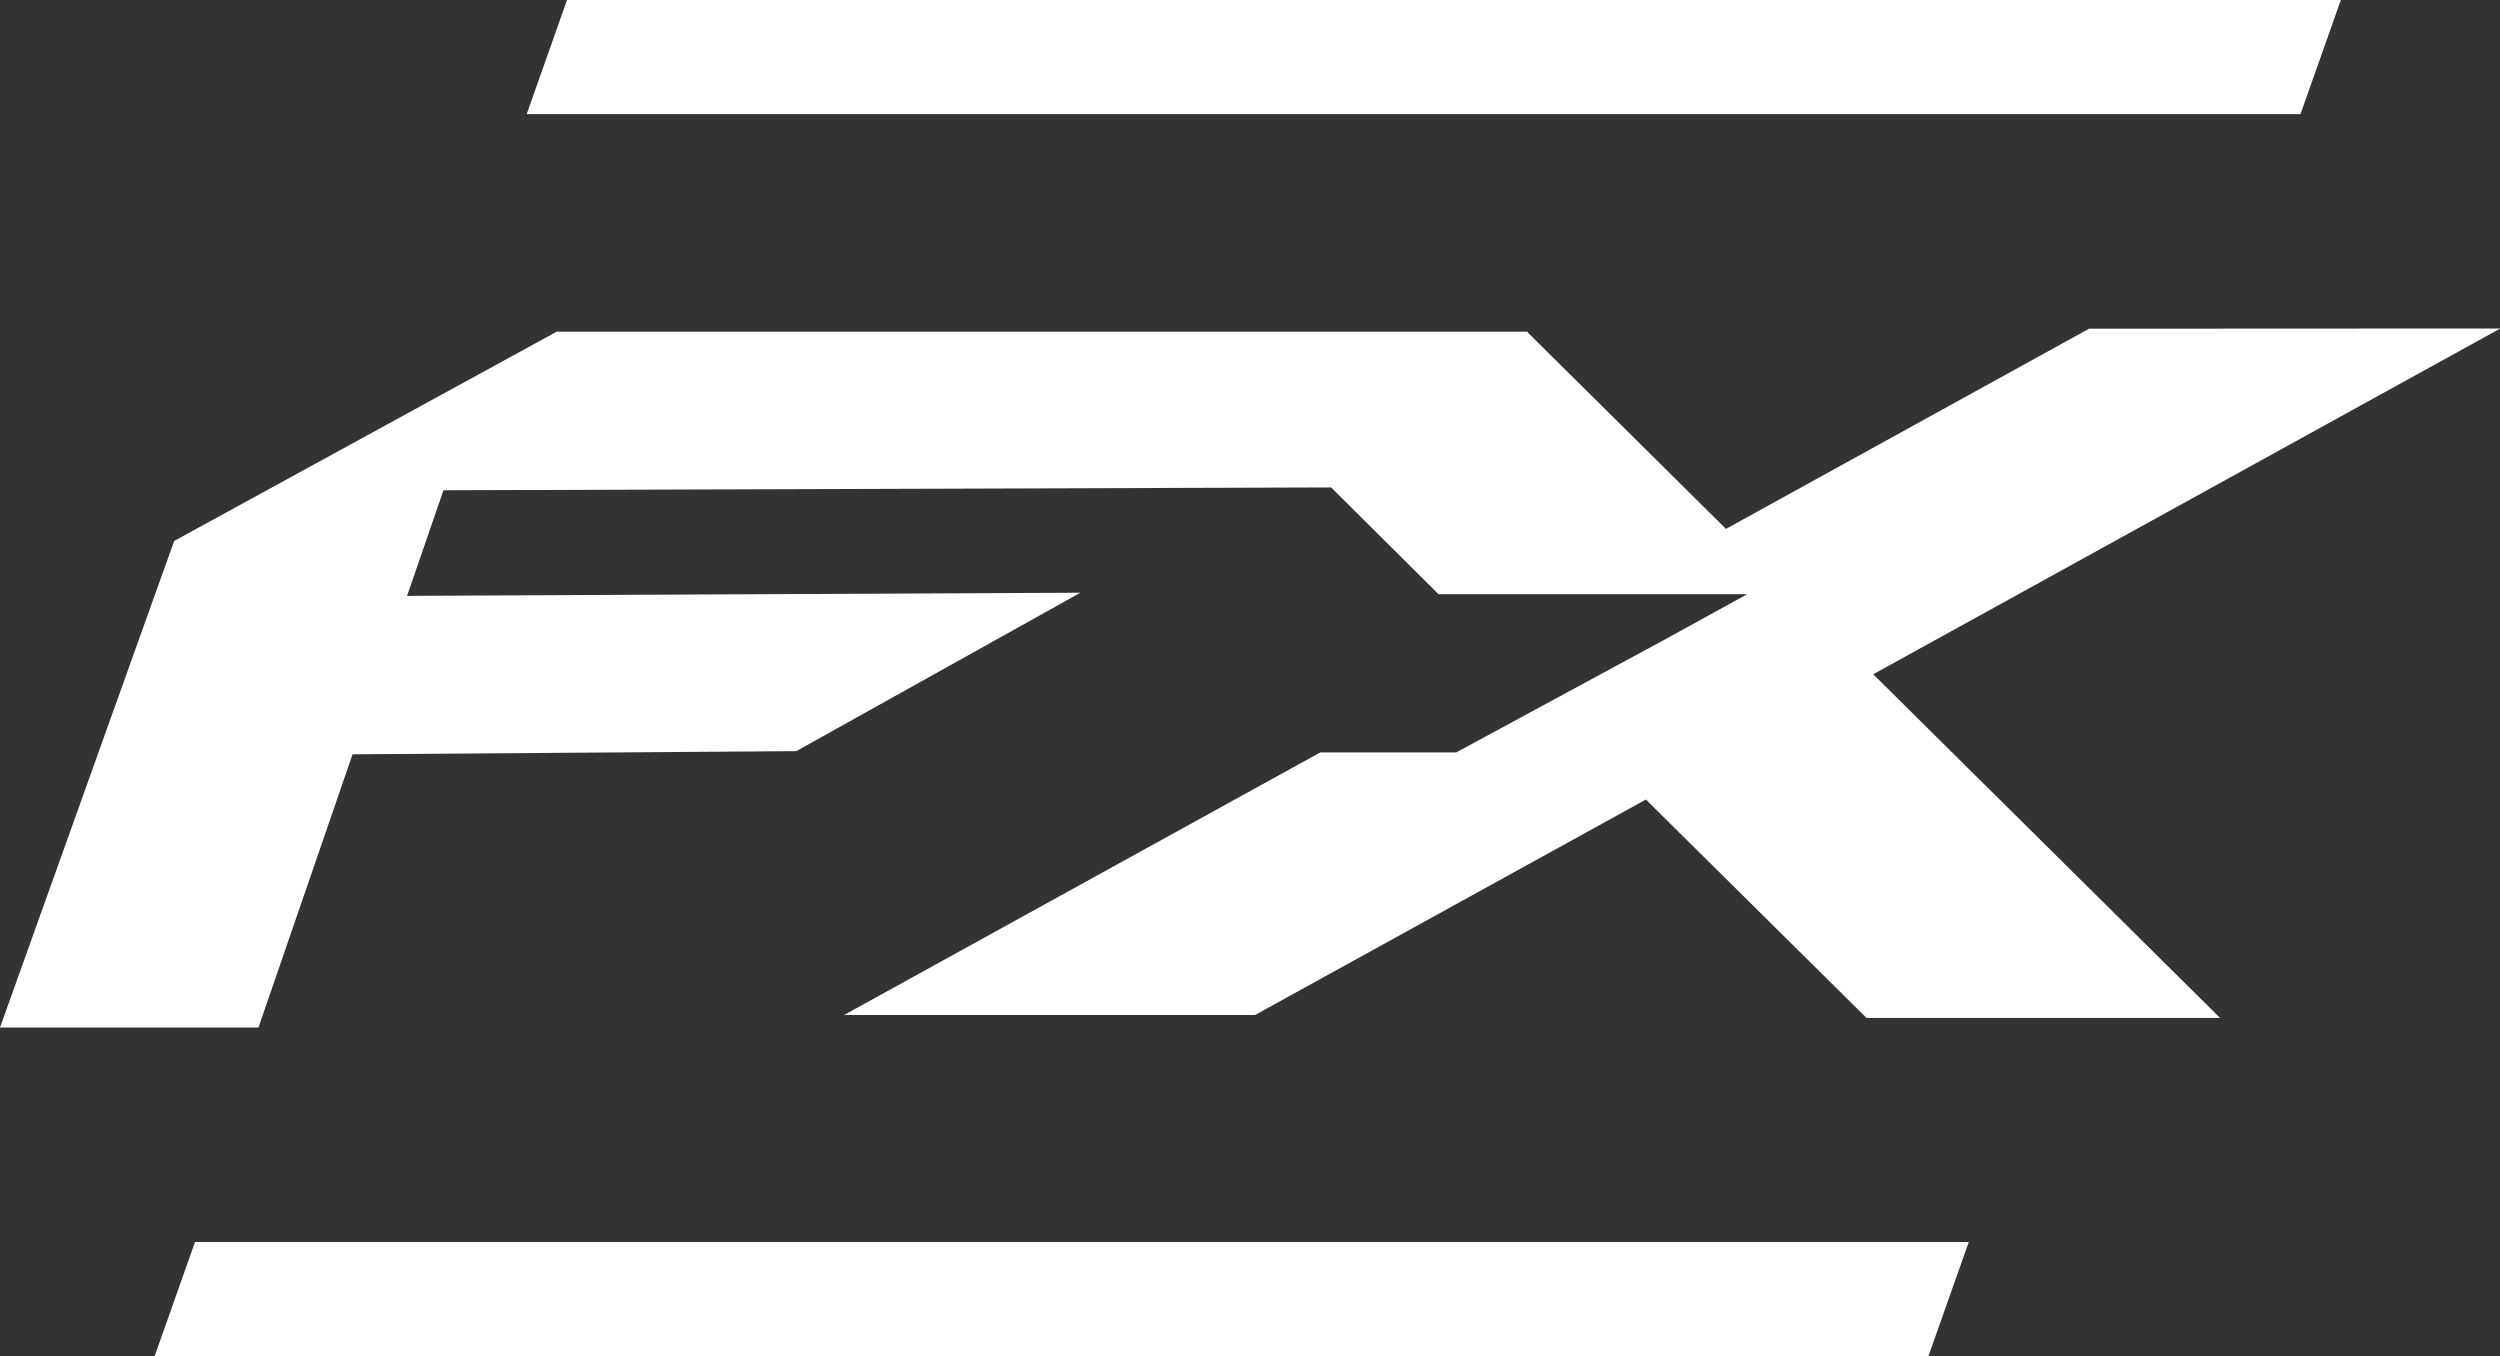 <svg xmlns="http://www.w3.org/2000/svg" width="60.055" height="32.58" viewBox="0 0 60.055 32.58"><rect x="0" y="0" width="60.055" height="32.58" fill="#333333" stroke="none"/><g id="Group_751" data-name="Group 751" transform="translate(-200 -139.823)"><path id="Path_410" data-name="Path 410" d="M9102.183,147.719l-8.722,4.809-4.765-4.722.009-.016h-23.331l-9.19,5.028L9052,164.506h6.209l2.26-6.563,10.659-.076,6.825-3.806-16.174.076.874-2.537,21.324-.068,2.579,2.565h7.415l-2,1.1-4.988,2.7h-3.267l-11.439,6.308h9.872l9.389-5.176,5.3,5.247h8.493l-8.333-8.256,15.063-8.306Z" transform="translate(-8852)" fill="#fff"></path><path id="Path_411" data-name="Path 411" d="M9065.621,139.823l-.969,2.742h42.61l.97-2.742Z" transform="translate(-8852)" fill="#fff"></path><path id="Path_412" data-name="Path 412" d="M9056.684,169.659l-.97,2.743h42.61l.97-2.743Z" transform="translate(-8852)" fill="#fff"></path></g></svg>
